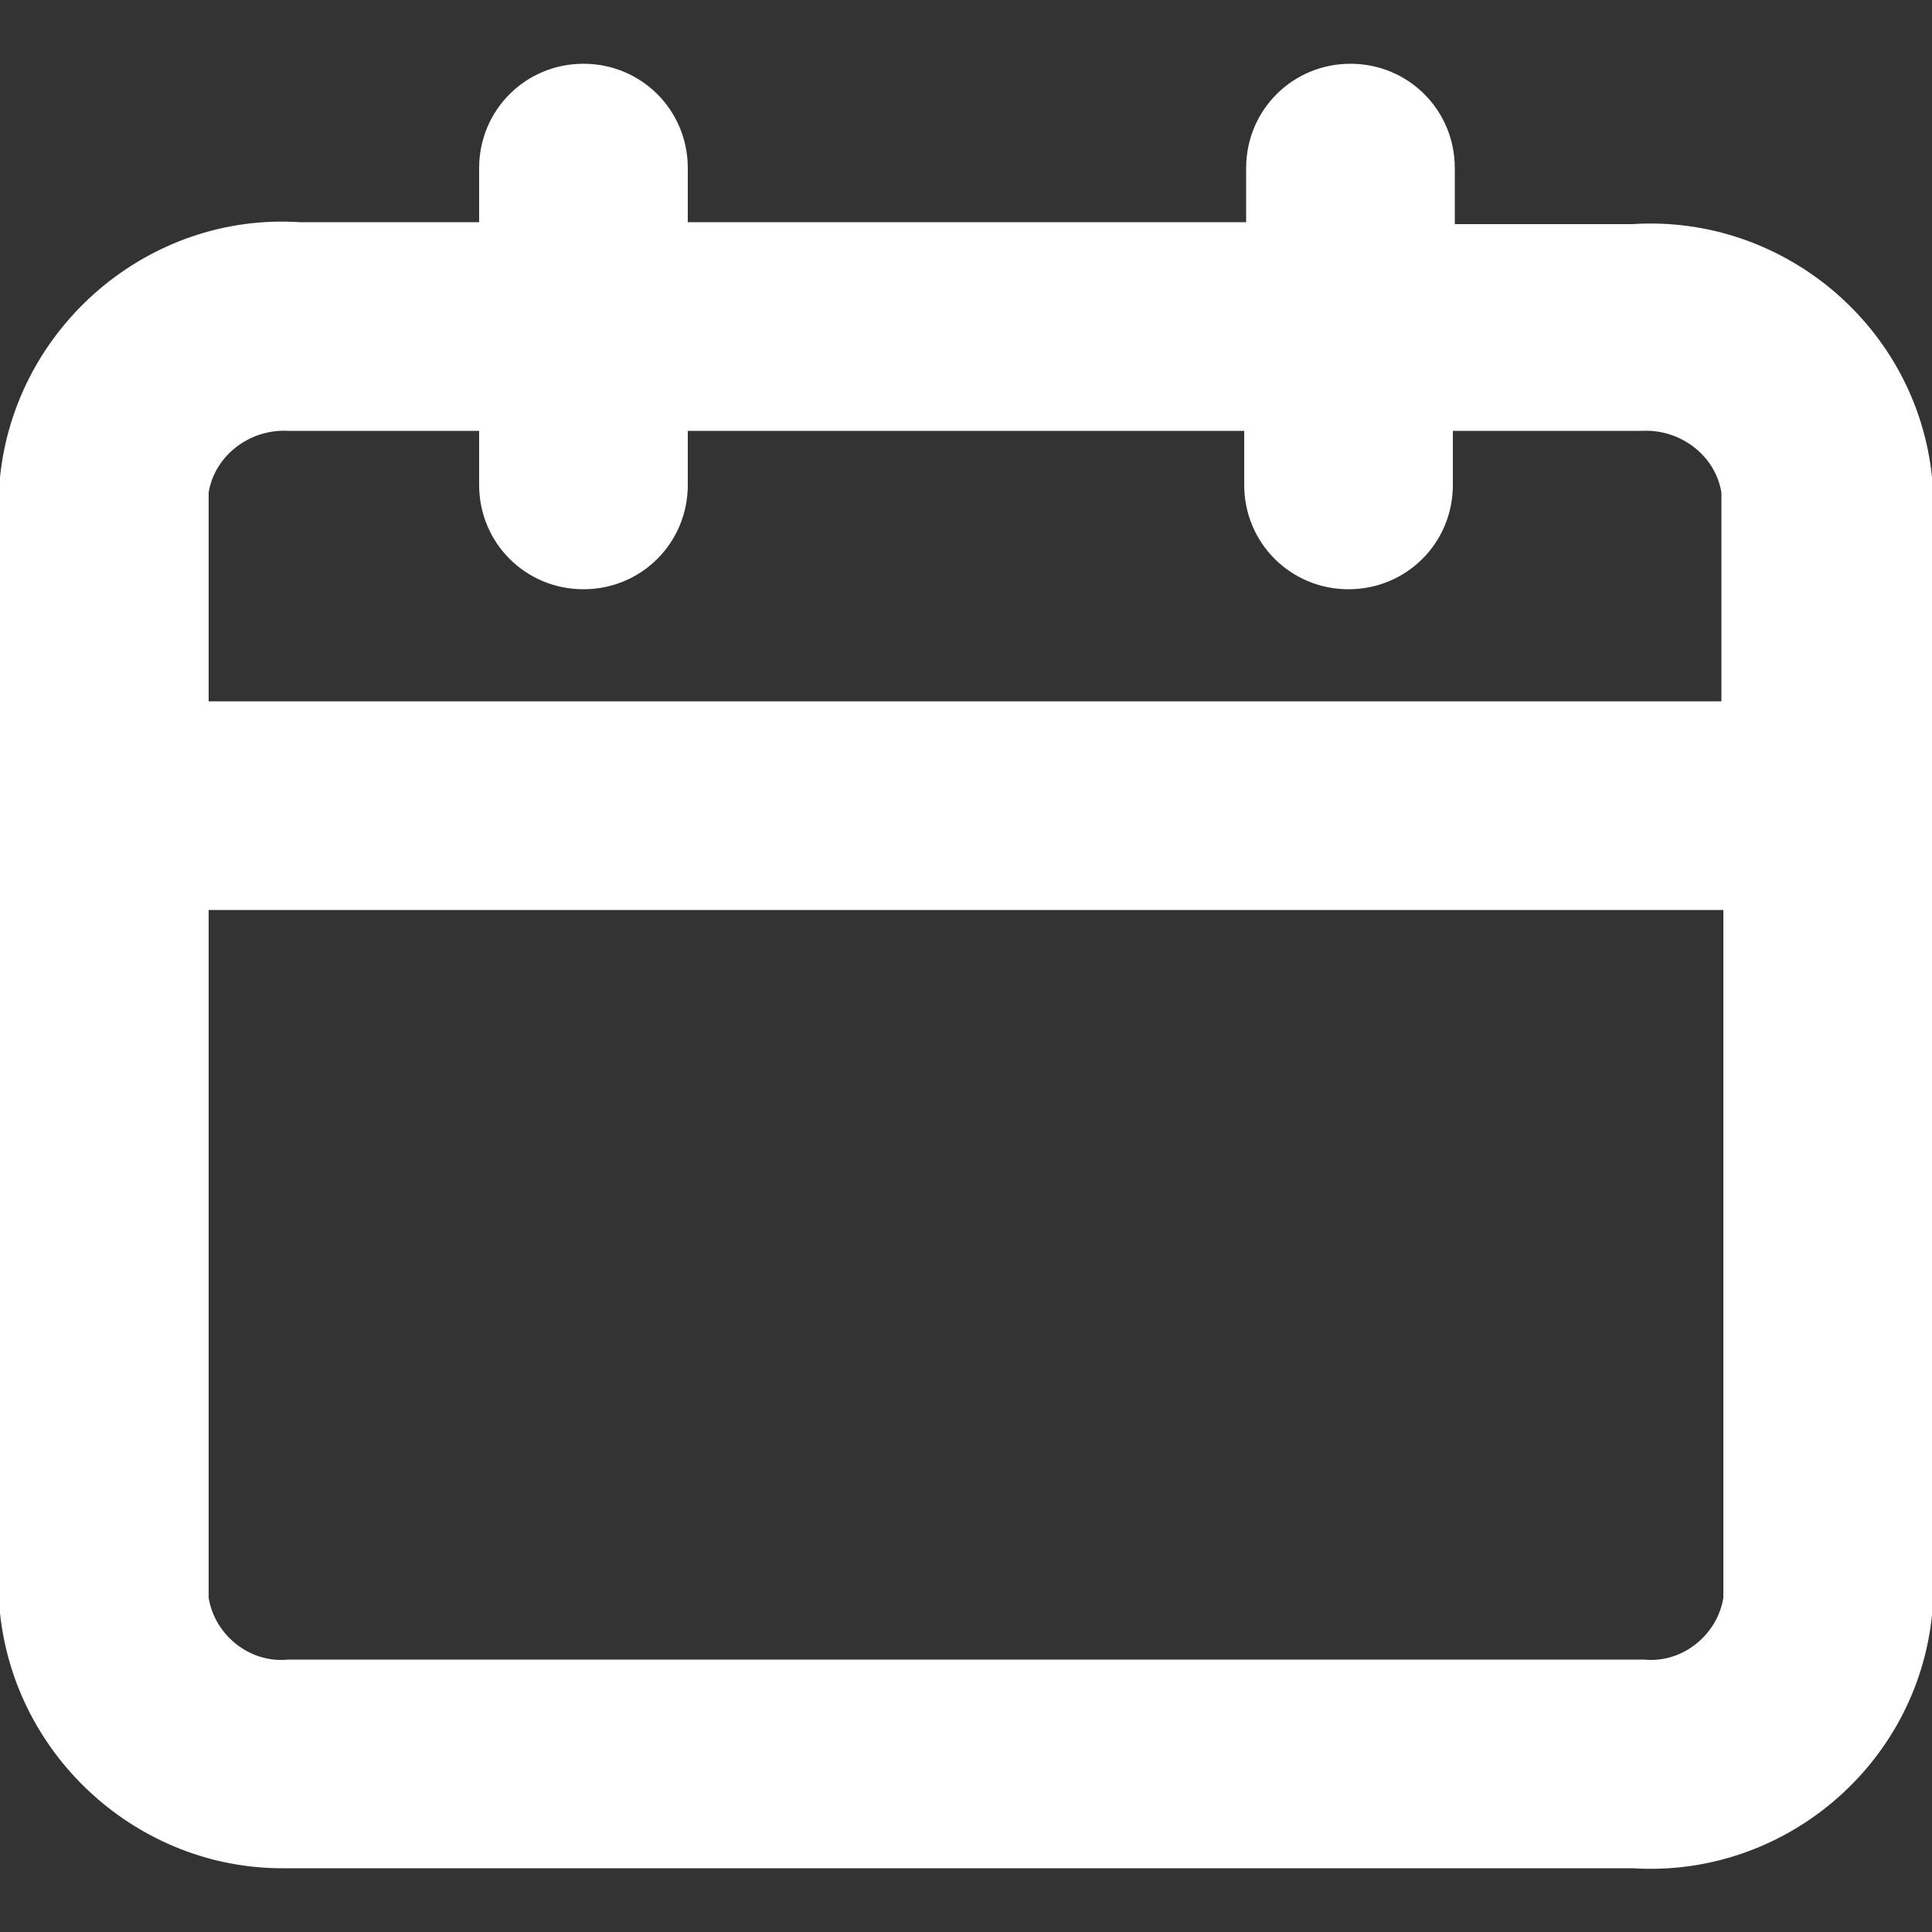 <?xml version="1.0" encoding="utf-8"?>
<!-- Generator: Adobe Illustrator 26.0.1, SVG Export Plug-In . SVG Version: 6.00 Build 0)  -->
<svg version="1.1" id="Livello_1" xmlns="http://www.w3.org/2000/svg" xmlns:xlink="http://www.w3.org/1999/xlink" x="0px" y="0px"
	 viewBox="0 0 100 100" style="enable-background:new 0 0 100 100;" xml:space="preserve">
<rect x="0" y="0" width="100" height="100" fill="#333333" stroke="none"/>
<style type="text/css">
	.st0{fill:#FFFFFF;}
</style>
<path class="st0" d="M100,41.7C100,41.7,100,41.7,100,41.7l0-16.5c0-0.2,0-0.4,0-0.5c-0.8-7.8-7.7-13.6-15.5-13.1h-9.2V8.7
	c0-3-2.4-5.4-5.4-5.4s-5.4,2.4-5.4,5.4v2.8H35.6V8.7c0-3-2.4-5.4-5.4-5.4s-5.4,2.4-5.4,5.4v2.8h-9.3C7.7,11,0.8,16.9,0,24.7
	c0,0.2,0,0.4,0,0.5V83c0,0.2,0,0.4,0,0.5C0.8,91,7.2,96.7,14.6,96.7c0.3,0,0.6,0,0.9,0h69c7.8,0.5,14.7-5.3,15.5-13.1
	c0-0.2,0-0.4,0-0.5L100,41.7C100,41.7,100,41.7,100,41.7z M14.9,22.3c0.1,0,0.3,0,0.4,0h9.5v2.8c0,3,2.4,5.4,5.4,5.4
	s5.4-2.4,5.4-5.4v-2.8h28.8v2.8c0,3,2.4,5.4,5.4,5.4s5.4-2.4,5.4-5.4v-2.8h9.4c0.1,0,0.3,0,0.4,0c2-0.1,3.8,1.3,4.1,3.2v10.8H10.8
	V25.5C11.1,23.6,12.9,22.2,14.9,22.3z M85.1,85.9c-0.1,0-0.3,0-0.4,0H15.3c-0.1,0-0.3,0-0.4,0c-2,0.2-3.8-1.3-4.1-3.2V47.1h78.4
	v35.6C88.9,84.6,87.1,86.1,85.1,85.9z"/>
</svg>
